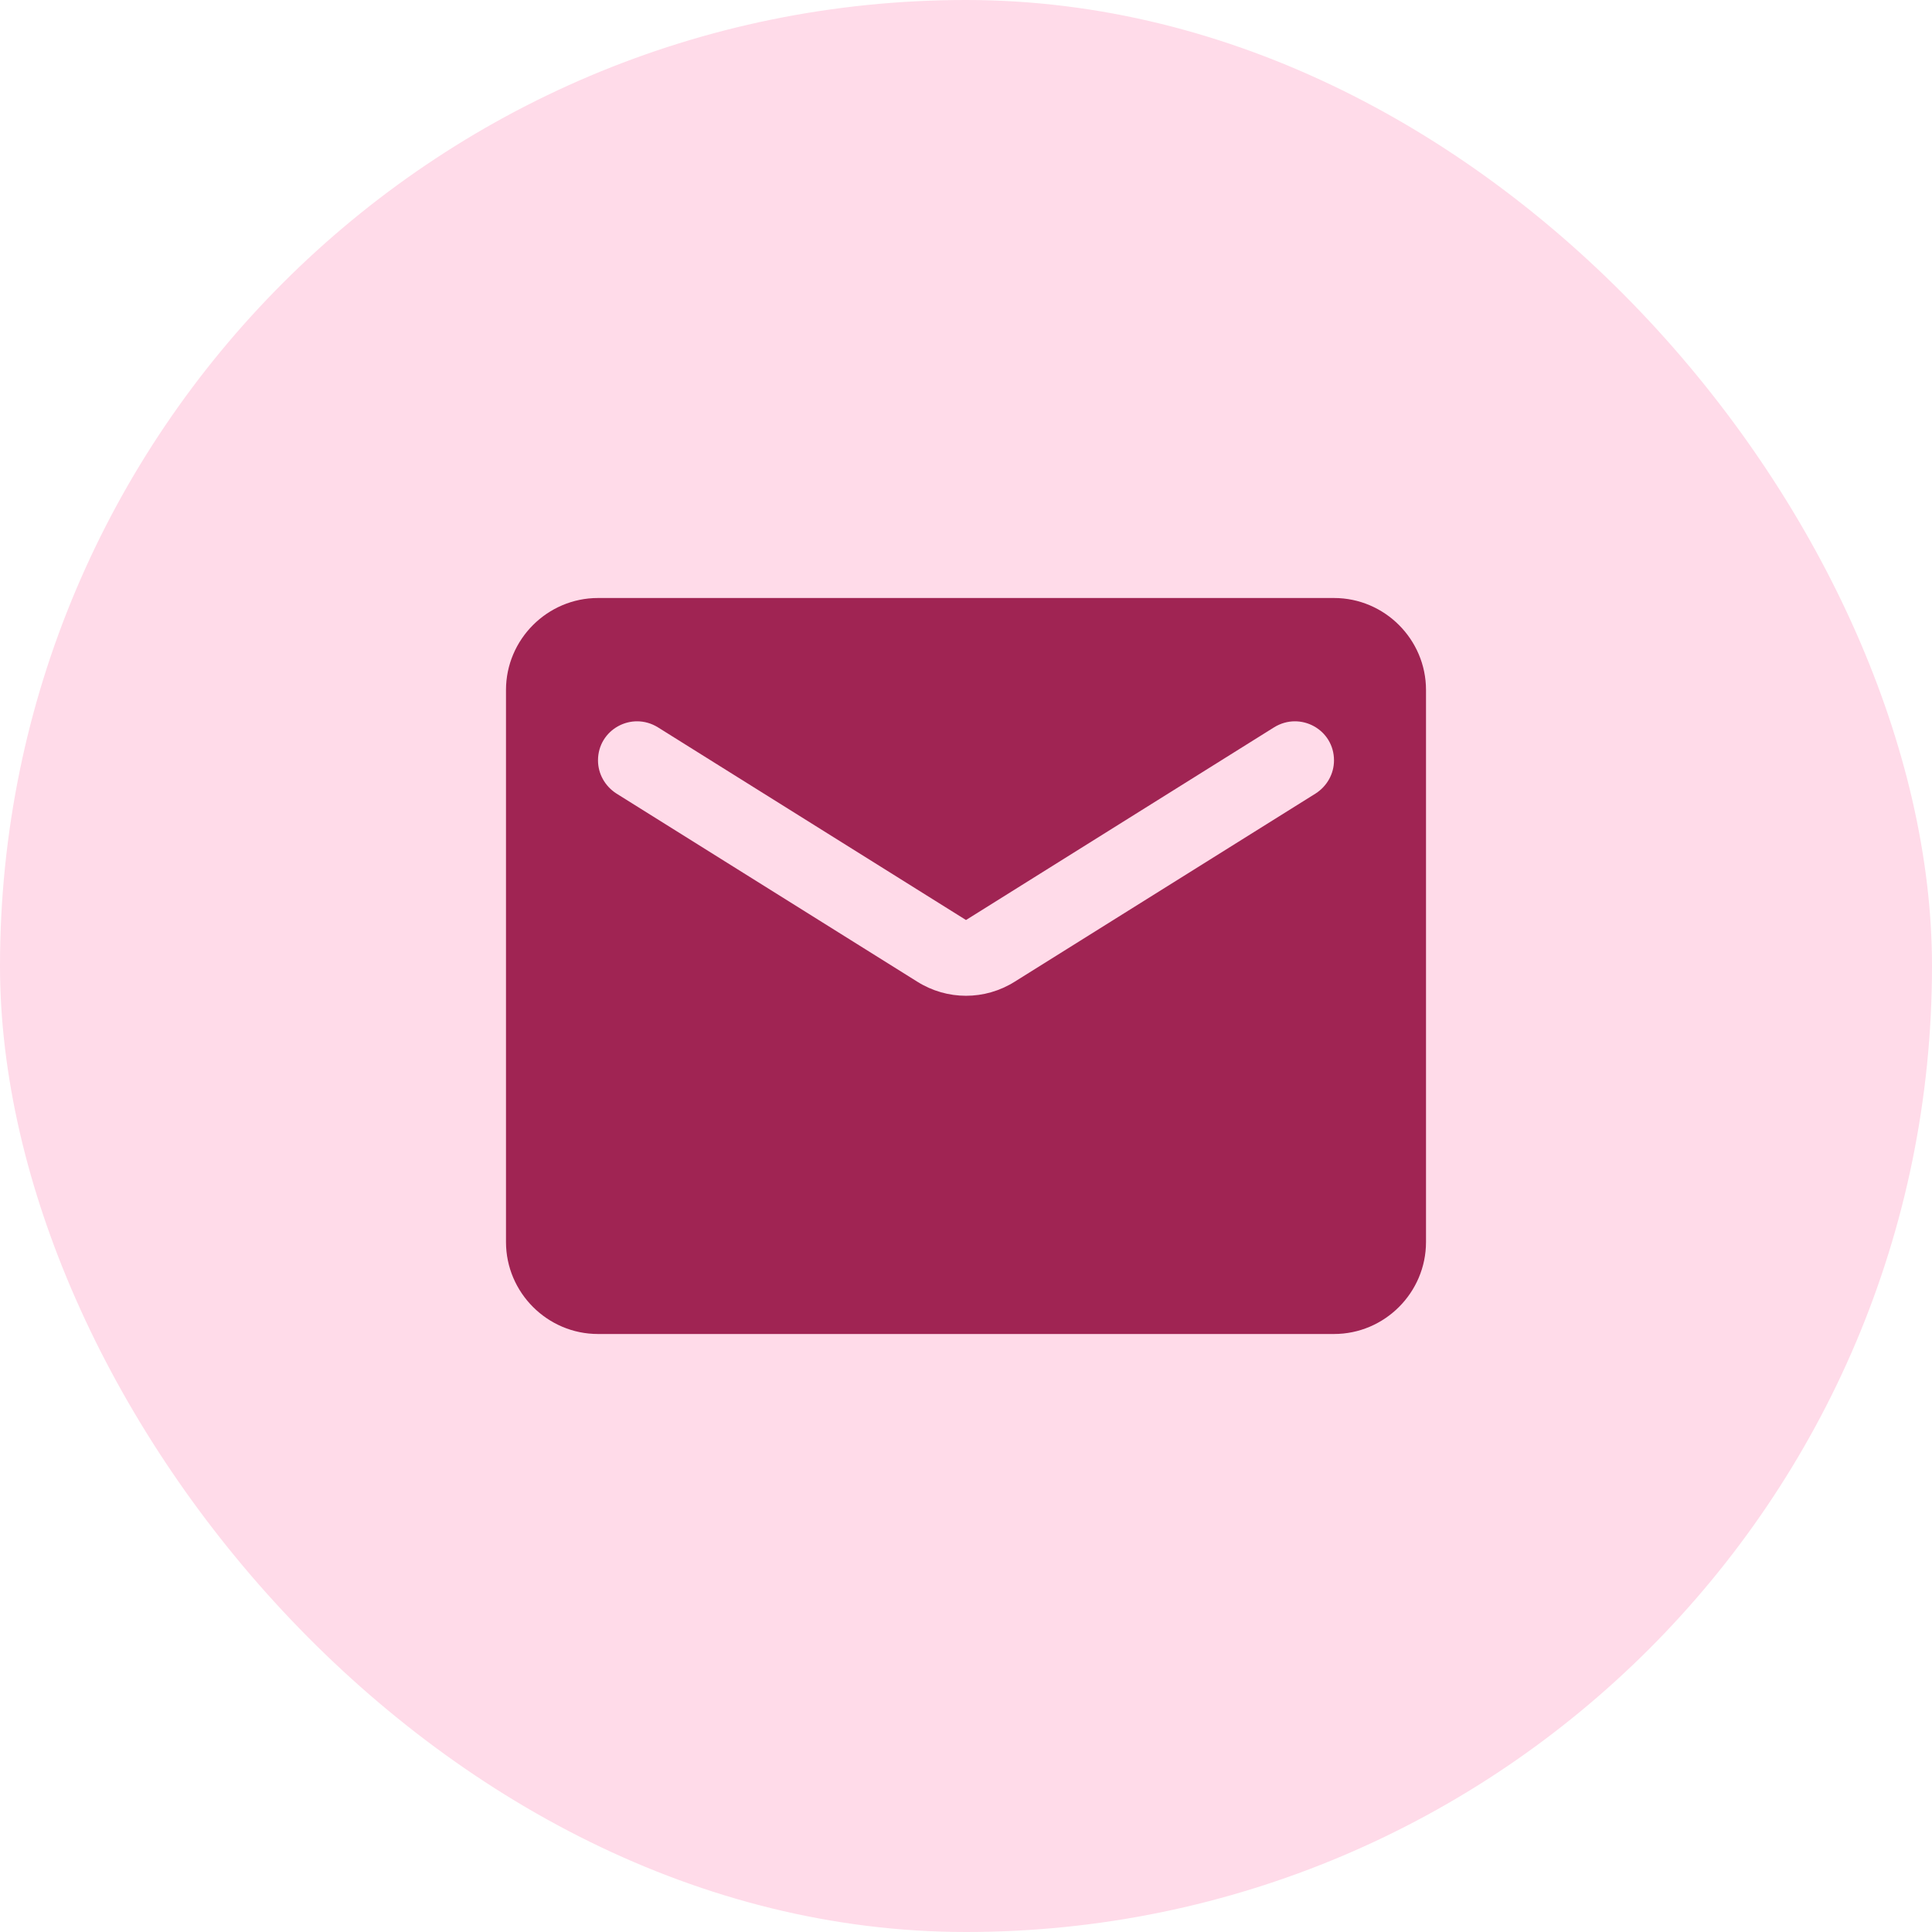 <?xml version="1.0" encoding="UTF-8"?>
<svg xmlns="http://www.w3.org/2000/svg" xmlns:xlink="http://www.w3.org/1999/xlink" width="40px" height="40px" viewBox="0 0 40 40" version="1.1">
  <title>Group 3</title>
  <g id="Radhe-Home-Page" stroke="none" stroke-width="1" fill="none" fill-rule="evenodd">
    <g id="Radhe-Hospital-Home-Page" transform="translate(-825, -2835)">
      <g id="Footer-" transform="translate(0, 2724)">
        <g id="Contact-Detail" transform="translate(825, 33)">
          <g id="Group-3" transform="translate(0, 78)">
            <rect id="Rectangle-Copy-2" fill="#FFDBE9" x="0" y="0" width="40" height="40" rx="20"></rect>
            <path d="M27.619,12.381 L12.381,12.381 C11.333,12.381 10.476,13.238 10.476,14.286 L10.476,25.714 C10.476,26.762 11.333,27.619 12.381,27.619 L27.619,27.619 C28.667,27.619 29.524,26.762 29.524,25.714 L29.524,14.286 C29.524,13.238 28.667,12.381 27.619,12.381 Z M27.238,16.429 L21.01,20.324 C20.39,20.714 19.61,20.714 18.99,20.324 L12.762,16.429 C12.524,16.276 12.381,16.019 12.381,15.743 C12.381,15.105 13.076,14.724 13.619,15.057 L20,19.048 L26.381,15.057 C26.924,14.724 27.619,15.105 27.619,15.743 C27.619,16.019 27.476,16.276 27.238,16.429 Z" id="Shape" fill="#A02453" fill-rule="nonzero"></path>
          </g>
        </g>
      </g>
    </g>
  </g>
</svg>
